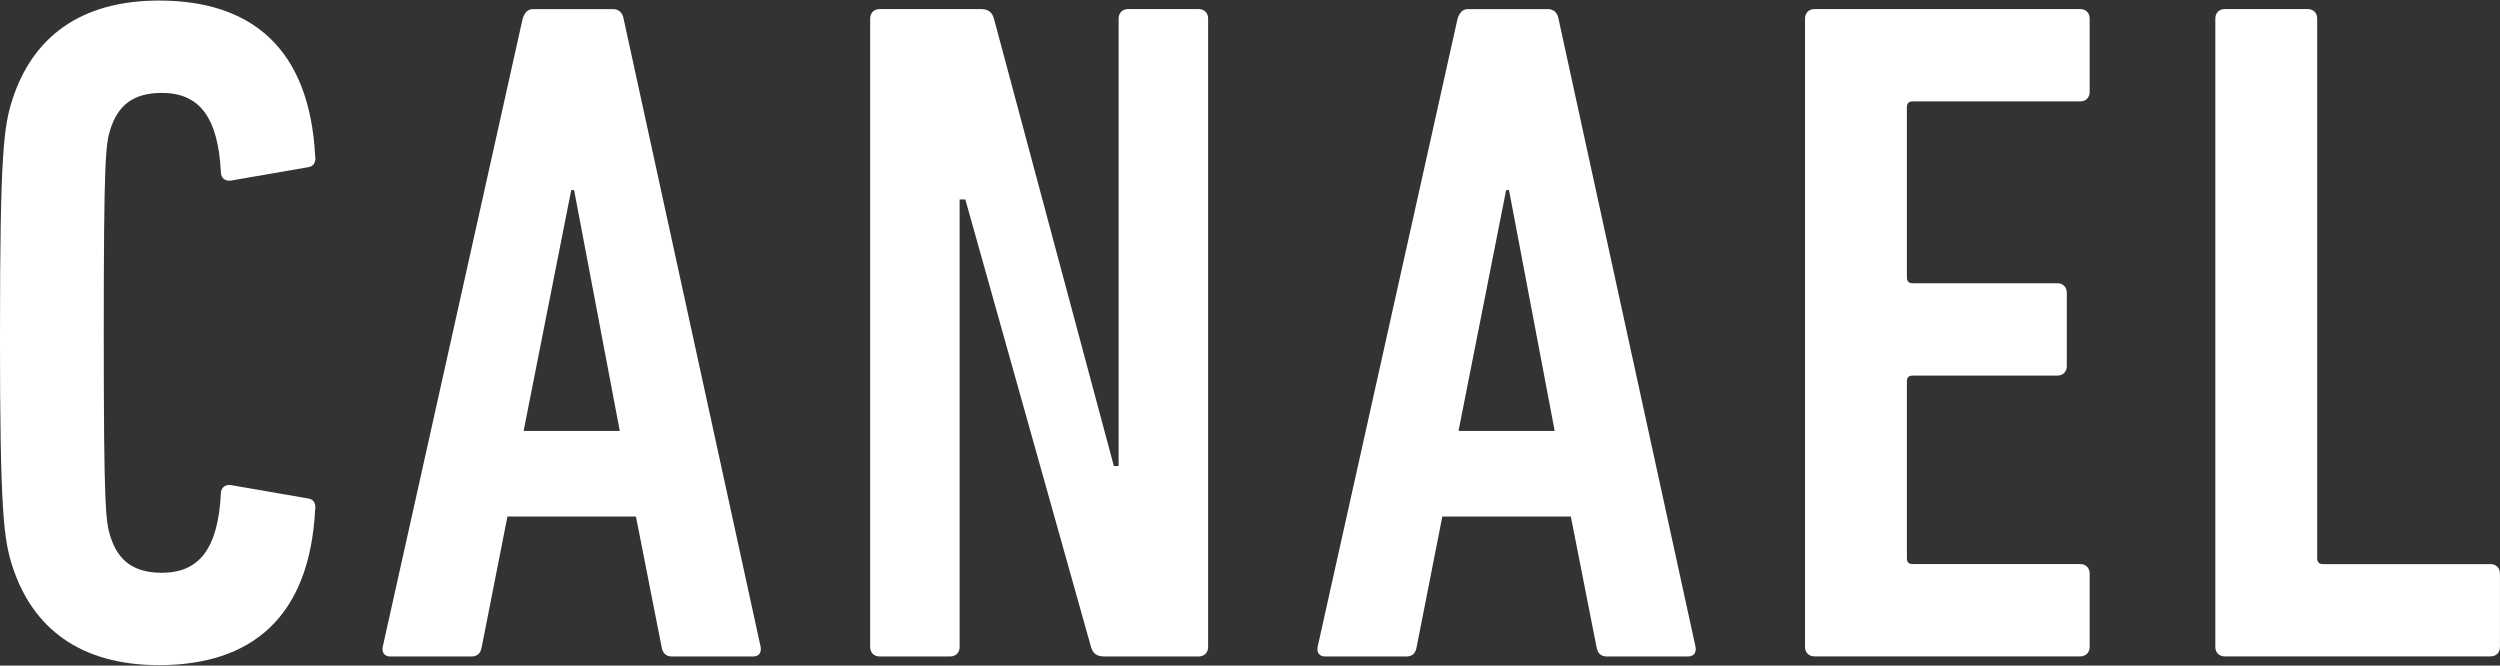 <?xml version="1.0" encoding="UTF-8"?>
<svg id="_レイヤー_1" data-name="レイヤー 1" xmlns="http://www.w3.org/2000/svg" viewBox="0 0 631 168">
  <rect x="0" y="0" width="631" height="168" fill="#333333" stroke="none"/>
  <defs>
    <style>
      .cls-1 {
        fill: #fff;
        stroke-width: 0px;
      }
    </style>
  </defs>
  <path class="cls-1" d="m0,84C0,38.59.96,31.86,3.13,25.13,8.17,9.51,20.19.14,40.13.14c23.31,0,37.97,12.02,39.41,39.17.24,1.44-.24,2.64-1.68,2.88l-19.47,3.37c-1.44.24-2.64-.48-2.64-2.16-.72-13.94-5.52-19.95-14.9-19.95-7.21,0-11.05,3.13-12.98,9.14-1.2,3.84-1.68,7.2-1.68,51.42s.48,47.58,1.68,51.42c1.92,6.01,5.77,9.14,12.98,9.14,9.37,0,14.18-6.01,14.9-19.95,0-1.68,1.21-2.4,2.64-2.16l19.47,3.37c1.44.24,1.92,1.44,1.68,2.88-1.44,27.16-16.1,39.17-39.41,39.17-19.94,0-31.96-9.37-37.01-24.99-2.16-6.73-3.13-13.46-3.13-58.88"/>
  <path class="cls-1" d="m131.92,4.71c.48-1.44,1.2-2.41,2.64-2.41h20.19c1.44,0,2.4.96,2.64,2.41l34.6,158.59c.24,1.44-.47,2.4-1.92,2.4h-20.43c-1.68,0-2.4-.96-2.65-2.4l-6.48-32.92h-32.44l-6.48,32.92c-.24,1.44-.96,2.4-2.65,2.4h-20.43c-1.44,0-2.16-.96-1.92-2.4L131.92,4.71Zm24.51,104.05l-11.53-60.79h-.72l-12.02,60.79h24.27Z"/>
  <path class="cls-1" d="m219.63,4.7c0-1.44.96-2.41,2.4-2.41h25.47c1.92,0,2.88.72,3.37,2.41l30.27,112.94h1.2V4.7c0-1.44.96-2.41,2.41-2.41h17.78c1.44,0,2.4.96,2.4,2.41v158.59c0,1.44-.96,2.4-2.4,2.4h-23.79c-1.92,0-2.88-.72-3.37-2.4l-31.72-112.94h-1.44v112.94c0,1.44-.96,2.4-2.4,2.4h-17.78c-1.44,0-2.4-.96-2.4-2.4V4.7Z"/>
  <path class="cls-1" d="m367.89,4.71c.48-1.44,1.2-2.41,2.64-2.41h20.19c1.44,0,2.4.96,2.64,2.41l34.6,158.59c.24,1.44-.47,2.4-1.92,2.4h-20.43c-1.68,0-2.4-.96-2.65-2.4l-6.48-32.92h-32.44l-6.48,32.92c-.24,1.44-.96,2.4-2.65,2.4h-20.43c-1.44,0-2.16-.96-1.92-2.4L367.89,4.71Zm24.51,104.05l-11.53-60.79h-.72l-12.02,60.79h24.27Z"/>
  <path class="cls-1" d="m455.59,4.7c0-1.44.96-2.41,2.4-2.41h67.04c1.44,0,2.4.96,2.4,2.41v18.5c0,1.44-.96,2.4-2.4,2.4h-42.29c-.96,0-1.44.48-1.44,1.44v43.01c0,.97.49,1.44,1.44,1.44h36.52c1.44,0,2.4.96,2.4,2.41v18.5c0,1.44-.96,2.4-2.4,2.4h-36.52c-.96,0-1.44.48-1.44,1.44v44.69c0,.96.49,1.44,1.44,1.44h42.29c1.44,0,2.4.96,2.4,2.4v18.5c0,1.44-.96,2.4-2.4,2.4h-67.04c-1.44,0-2.4-.96-2.4-2.4V4.7Z"/>
  <path class="cls-1" d="m559.15,4.7c0-1.44.96-2.41,2.4-2.41h20.91c1.44,0,2.4.96,2.4,2.41v136.24c0,.96.49,1.44,1.44,1.44h42.29c1.44,0,2.4.96,2.4,2.4v18.5c0,1.44-.96,2.4-2.4,2.4h-67.04c-1.44,0-2.4-.96-2.4-2.4V4.7Z"/>
</svg>